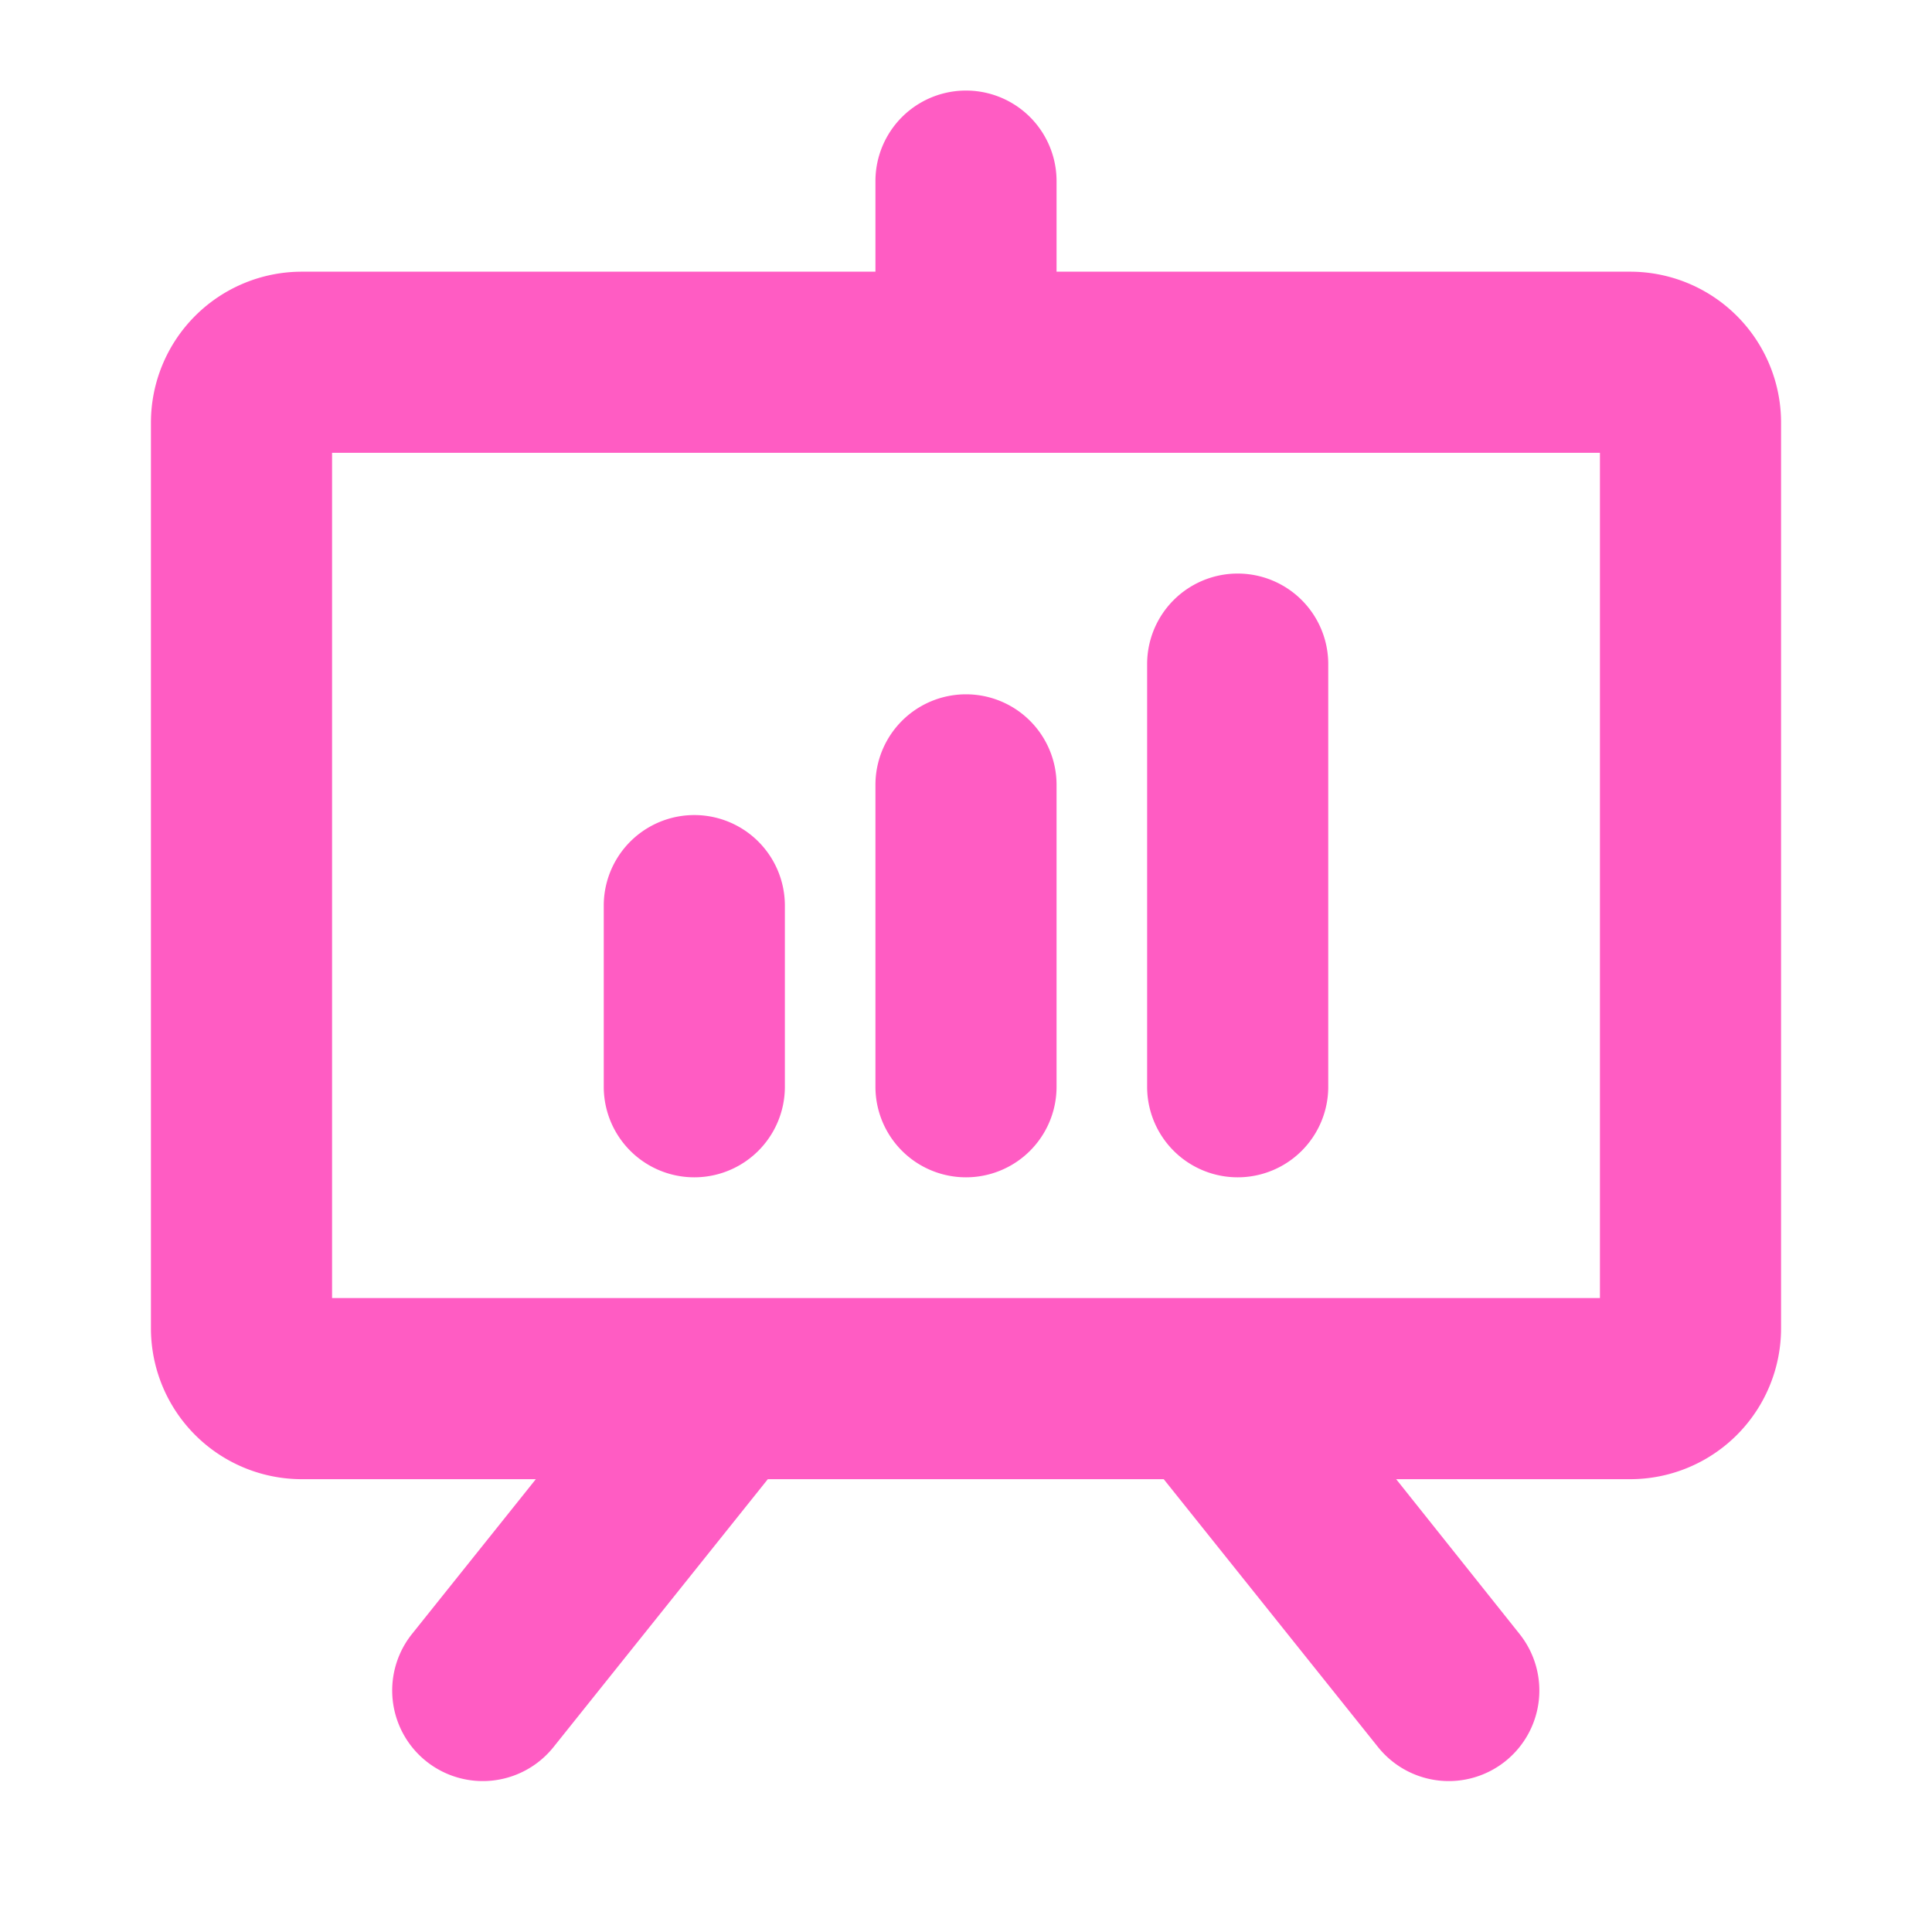 <svg xmlns="http://www.w3.org/2000/svg" width="56" height="56" fill="#ff5cc3" viewBox="0 0 256 256"><path d="M216 36h-76V24a12 12 0 0 0-24 0v12H40a20 20 0 0 0-20 20v120a20 20 0 0 0 20 20h31l-16.4 20.5a12 12 0 0 0 18.74 15l28.4-35.5h52.46l28.4 35.5a12 12 0 0 0 18.74-15L185 196h31a20 20 0 0 0 20-20V56a20 20 0 0 0-20-20Zm-4 136H44V60h168Zm-108-52v24a12 12 0 0 1-24 0v-24a12 12 0 0 1 24 0Zm24-28a12 12 0 0 1 12 12v40a12 12 0 0 1-24 0v-40a12 12 0 0 1 12-12Zm24 52V88a12 12 0 0 1 24 0v56a12 12 0 0 1-24 0Z"/></svg>